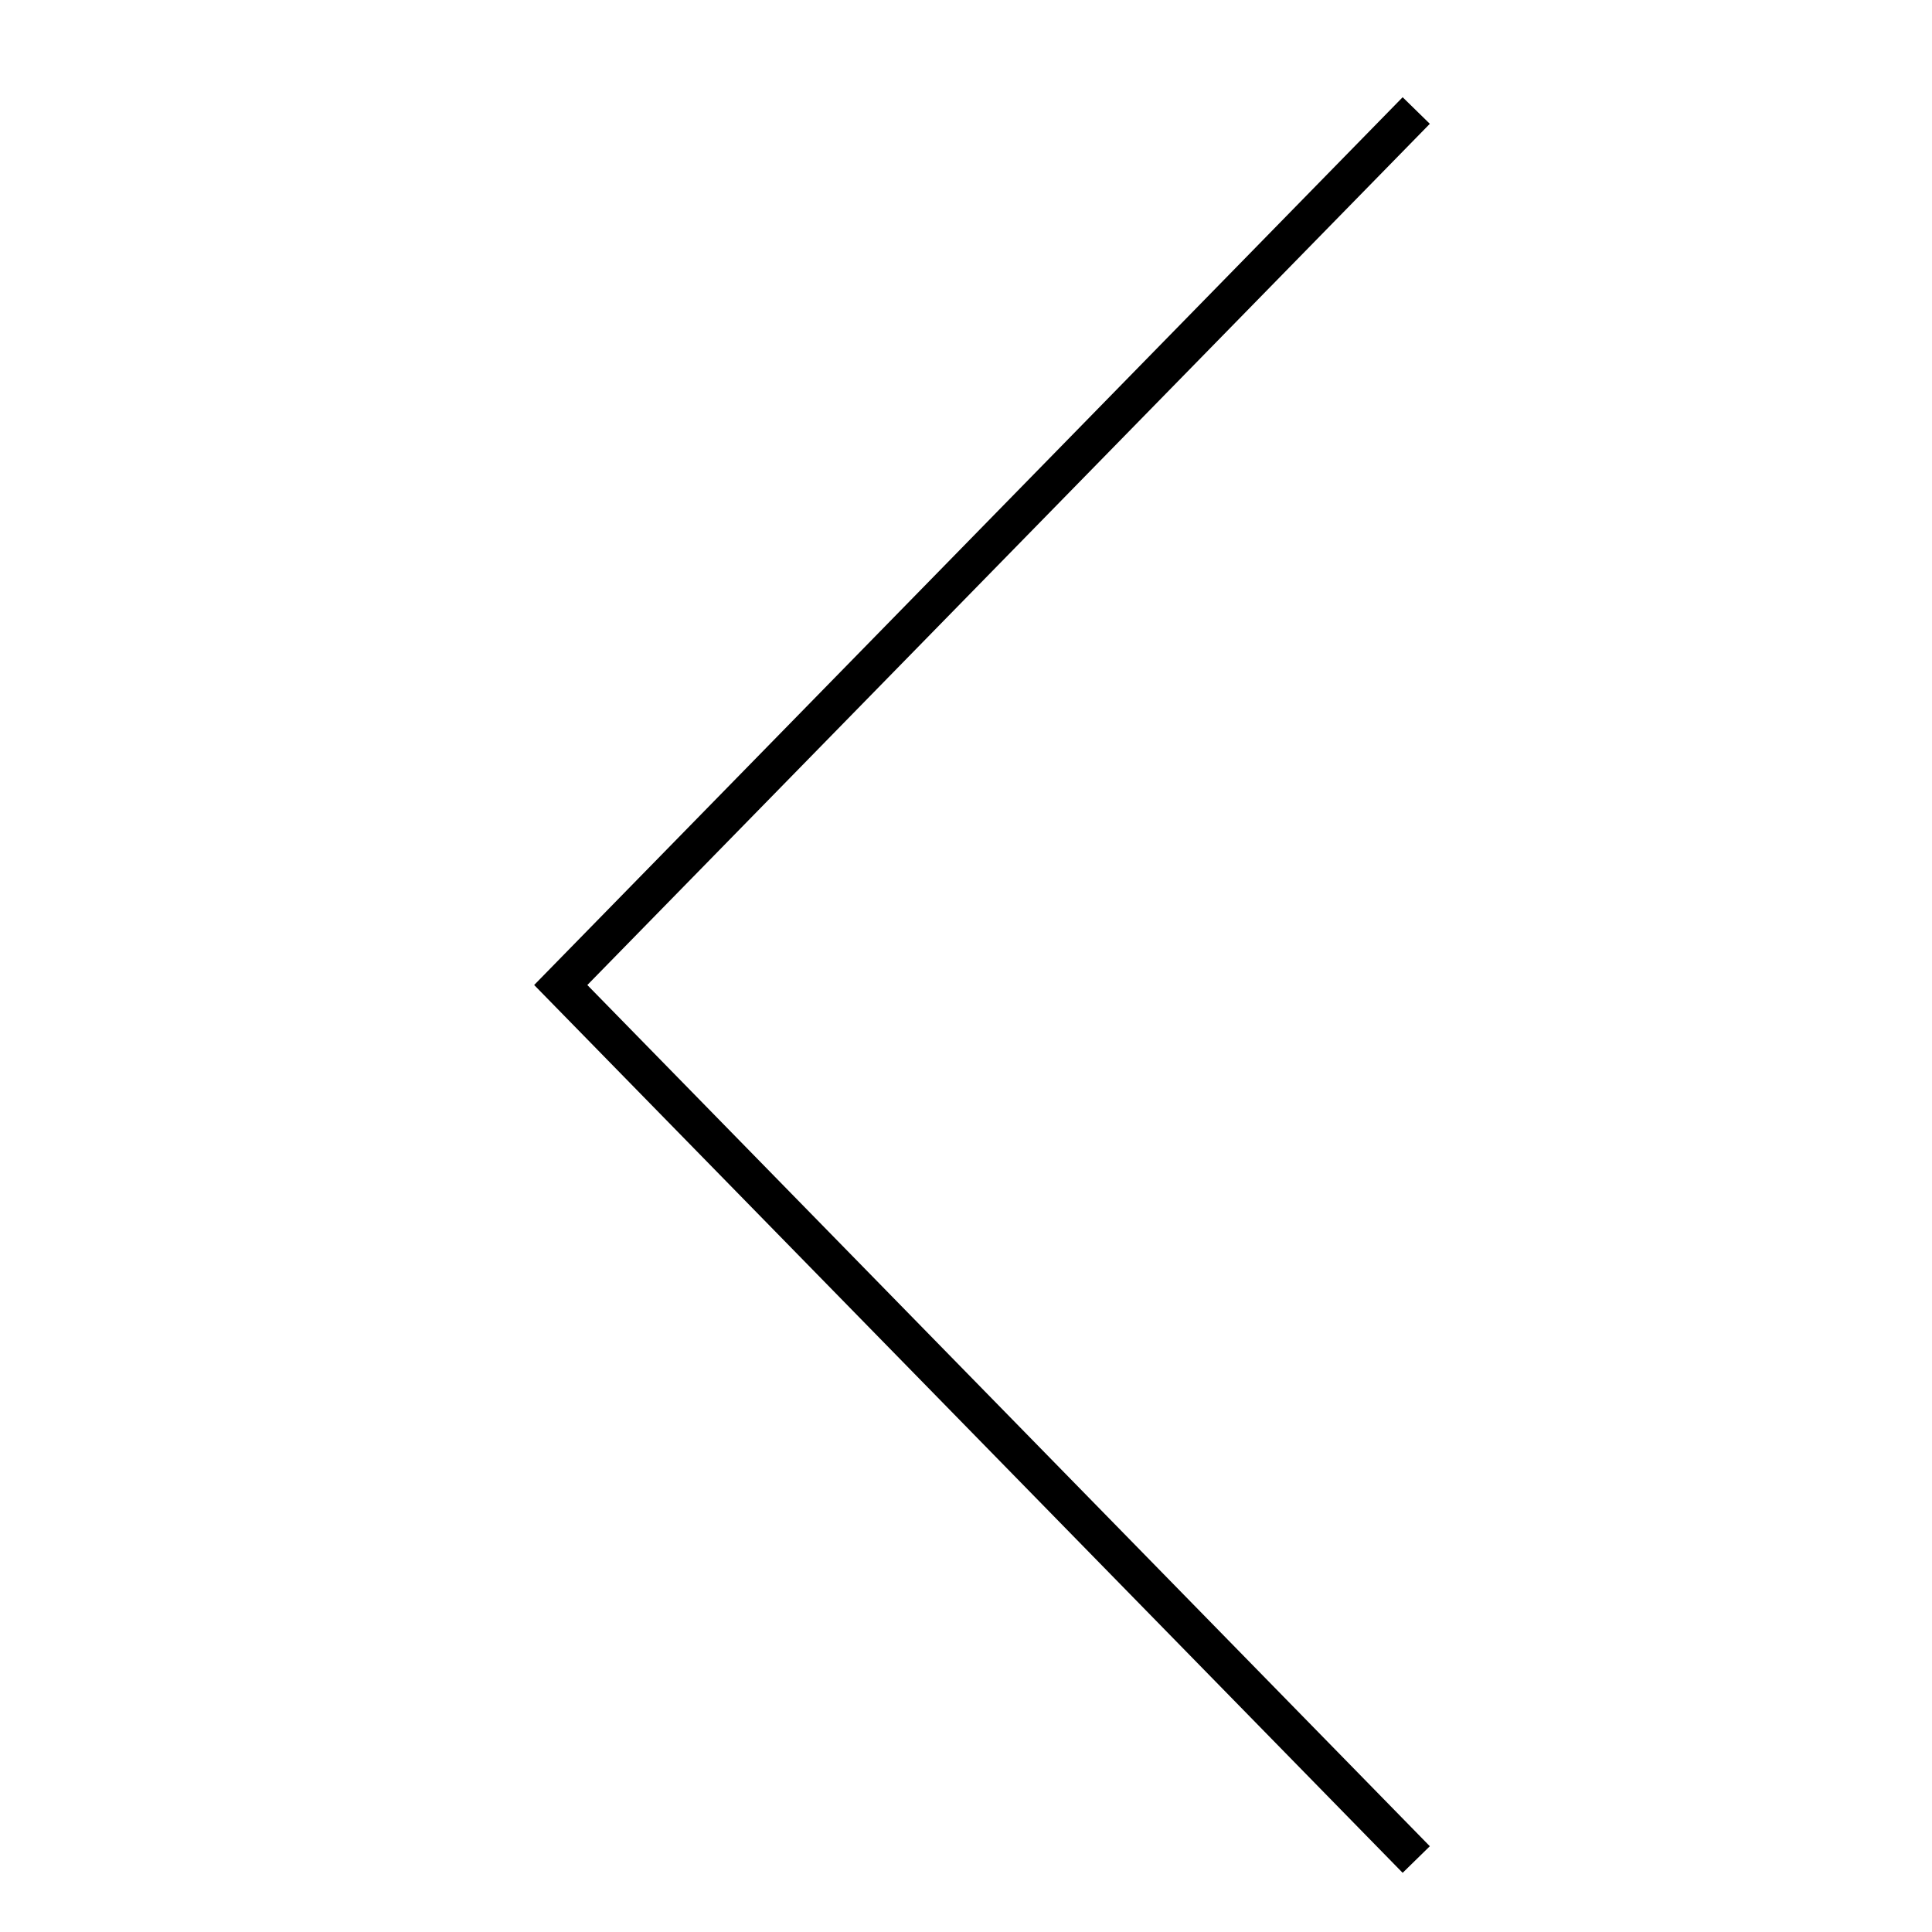 <?xml version="1.0" encoding="UTF-8"?>
<!-- Uploaded to: SVG Repo, www.svgrepo.com, Generator: SVG Repo Mixer Tools -->
<svg fill="#000000" width="800px" height="800px" version="1.1" viewBox="144 144 512 512" xmlns="http://www.w3.org/2000/svg">
 <path d="m522.92 633.27-7.203 7.047-230.16-235.28 230.16-235.27 7.203 7.043-223.27 228.23z"/>
</svg>